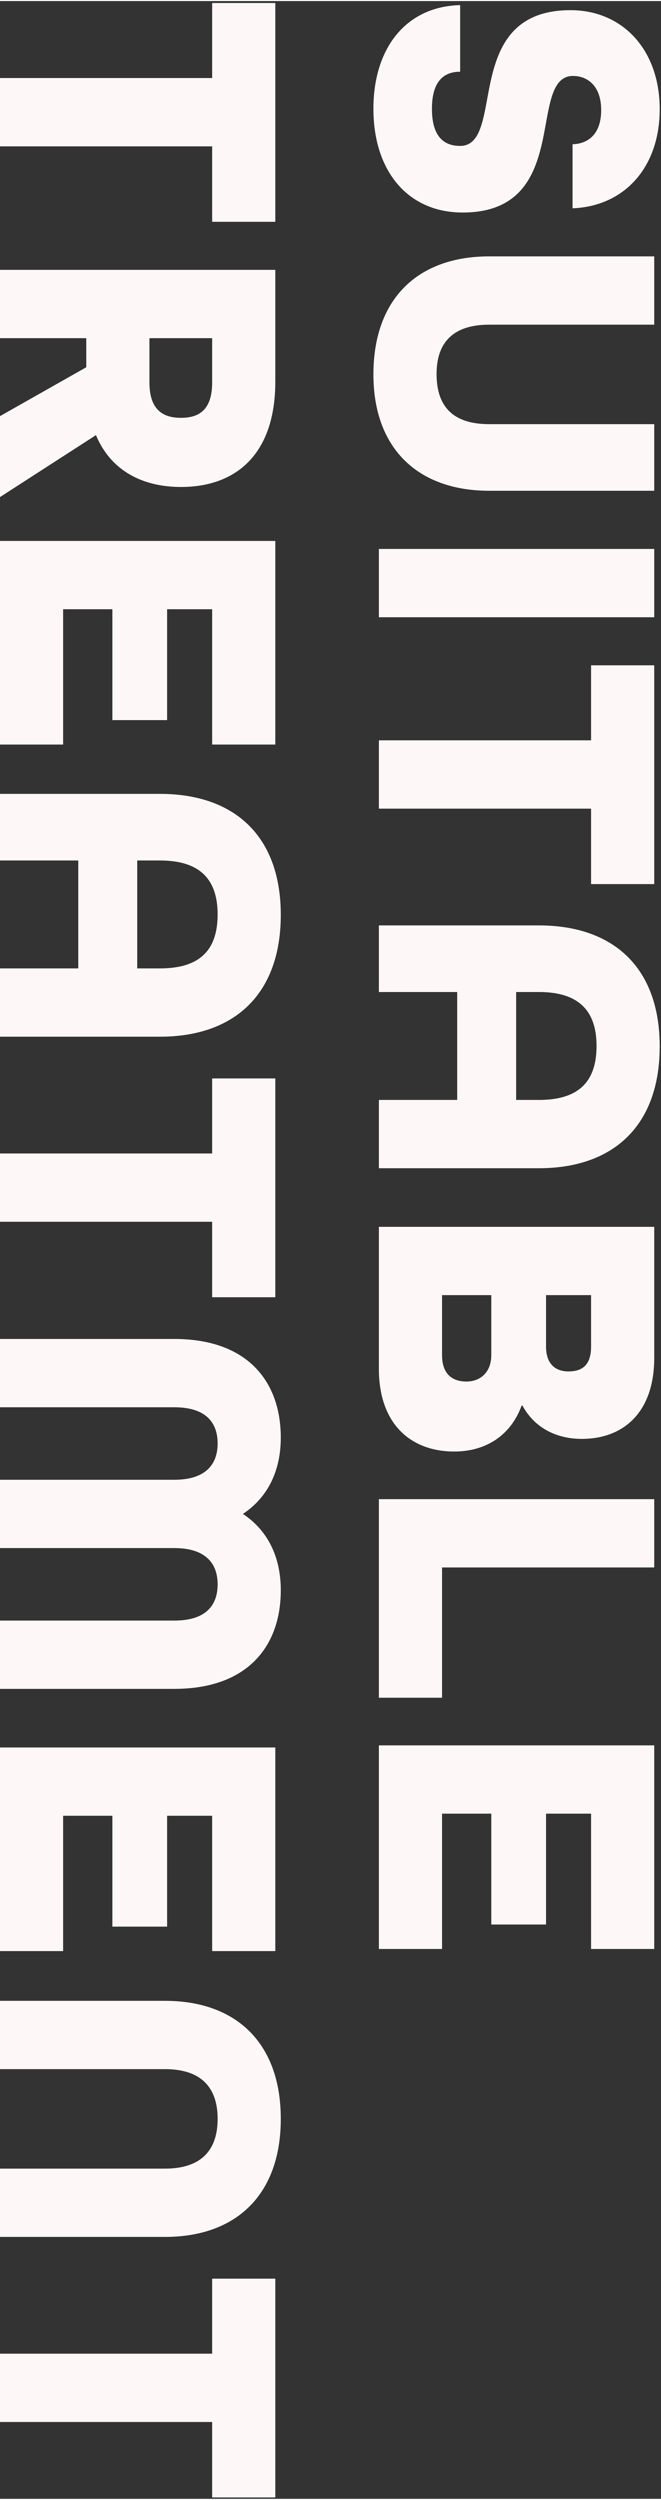 <svg xmlns="http://www.w3.org/2000/svg" xmlns:xlink="http://www.w3.org/1999/xlink" width="157px" height="593px" viewBox="0 0 314 1185"><rect x="0" y="0" width="314" height="1185" fill="#333333" stroke="none"/><path fill-rule="evenodd" fill="rgb(254, 247, 247)" d="M271.985,98.328 L271.985,67.929 C279.585,67.729 285.585,62.929 285.585,51.729 C285.585,40.129 278.985,35.529 272.185,35.529 C263.585,35.529 261.585,45.529 259.385,57.729 C255.985,76.529 251.585,100.328 219.786,100.328 C193.786,100.328 177.387,80.729 177.387,51.129 C177.387,21.930 193.186,2.530 218.586,1.930 L218.586,33.529 C210.386,33.529 205.186,38.529 205.186,51.129 C205.186,63.729 210.386,68.729 218.586,68.729 C227.186,68.729 229.186,58.729 231.386,46.729 C234.786,28.129 239.186,4.330 270.985,4.330 C295.785,4.330 313.384,23.130 313.384,51.329 C313.384,78.729 296.785,97.328 271.985,98.328 ZM78.385,1060.728 L-0.014,1060.728 L-0.014,1028.329 L78.385,1028.329 C94.385,1028.329 103.385,1020.729 103.385,1004.729 C103.385,988.729 94.385,981.129 78.385,981.129 L-0.014,981.129 L-0.014,948.730 L78.385,948.730 C112.185,948.730 133.384,968.729 133.384,1004.729 C133.384,1040.728 112.185,1060.728 78.385,1060.728 ZM133.384,753.928 C133.384,780.328 117.785,800.727 82.785,800.727 L-0.014,800.727 L-0.014,768.328 L82.785,768.328 C97.985,768.328 103.385,760.928 103.385,751.128 C103.385,741.528 97.985,733.928 82.785,733.928 L-0.014,733.928 L-0.014,701.529 L82.785,701.529 C97.985,701.529 103.385,693.929 103.385,684.329 C103.385,674.529 97.985,667.129 82.785,667.129 L-0.014,667.129 L-0.014,634.730 L82.785,634.730 C117.785,634.730 133.384,655.129 133.384,681.529 C133.384,697.329 127.185,709.929 115.385,717.728 C127.185,725.528 133.384,738.128 133.384,753.928 ZM75.985,491.328 L-0.014,491.328 L-0.014,458.929 L37.186,458.929 L37.186,407.729 L-0.014,407.729 L-0.014,376.130 L75.985,376.130 C111.585,376.130 133.384,396.329 133.384,433.529 C133.384,470.928 111.585,491.328 75.985,491.328 ZM75.985,407.729 L65.185,407.729 L65.185,458.929 L75.985,458.929 C93.985,458.929 103.385,451.129 103.385,433.329 C103.385,415.729 93.985,407.729 75.985,407.729 ZM100.785,288.529 L79.385,288.529 L79.385,341.128 L53.386,341.128 L53.386,288.529 L29.986,288.529 L29.986,352.728 L-0.014,352.728 L-0.014,256.130 L130.784,256.130 L130.784,352.728 L100.785,352.728 L100.785,288.529 ZM85.985,230.528 C67.585,230.528 52.586,222.728 45.586,205.929 L-0.014,235.328 L-0.014,196.929 L40.986,173.729 L40.986,159.929 L-0.014,159.929 L-0.014,127.530 L130.784,127.530 L130.784,180.529 C130.784,215.128 111.985,230.528 85.985,230.528 ZM100.785,159.929 L70.985,159.929 L70.985,180.929 C70.985,193.929 77.385,197.729 85.985,197.729 C94.585,197.729 100.785,193.929 100.785,180.929 L100.785,159.929 ZM100.785,68.929 L-0.014,68.929 L-0.014,36.529 L100.785,36.529 L100.785,0.930 L130.784,0.930 L130.784,104.728 L100.785,104.728 L100.785,68.929 ZM100.785,511.130 L130.784,511.130 L130.784,614.928 L100.785,614.928 L100.785,579.129 L-0.014,579.129 L-0.014,546.729 L100.785,546.729 L100.785,511.130 ZM130.784,925.128 L100.785,925.128 L100.785,860.929 L79.385,860.929 L79.385,913.528 L53.386,913.528 L53.386,860.929 L29.986,860.929 L29.986,925.128 L-0.014,925.128 L-0.014,828.530 L130.784,828.530 L130.784,925.128 ZM100.785,1080.530 L130.784,1080.530 L130.784,1184.328 L100.785,1184.328 L100.785,1148.529 L-0.014,1148.529 L-0.014,1116.129 L100.785,1116.129 L100.785,1080.530 ZM232.386,121.130 L310.784,121.130 L310.784,153.529 L232.386,153.529 C216.386,153.529 207.386,160.929 207.386,176.929 C207.386,193.329 216.186,200.729 232.386,200.729 L310.784,200.729 L310.784,232.328 L232.386,232.328 C198.786,232.328 177.387,212.528 177.387,177.129 C177.387,141.129 198.586,121.130 232.386,121.130 ZM310.784,292.329 L179.986,292.329 L179.986,259.930 L310.784,259.930 L310.784,292.329 ZM280.785,315.130 L310.784,315.130 L310.784,418.928 L280.785,418.928 L280.785,383.129 L179.986,383.129 L179.986,350.729 L280.785,350.729 L280.785,315.130 ZM313.384,495.929 C313.384,533.328 291.585,553.728 255.985,553.728 L179.986,553.728 L179.986,521.329 L217.186,521.329 L217.186,470.129 L179.986,470.129 L179.986,438.530 L255.985,438.530 C291.585,438.530 313.384,458.730 313.384,495.929 ZM245.185,521.329 L255.985,521.329 C273.985,521.329 283.385,513.529 283.385,495.729 C283.385,478.129 273.985,470.129 255.985,470.129 L245.185,470.129 L245.185,521.329 ZM310.784,643.729 C310.784,669.328 296.385,682.128 276.385,682.128 C263.585,682.128 253.585,676.328 248.185,666.328 L247.785,666.328 C242.786,680.128 231.186,688.128 215.786,688.128 C195.186,688.128 179.986,675.128 179.986,648.929 L179.986,581.530 L310.784,581.530 L310.784,643.729 ZM233.386,613.929 L209.986,613.929 L209.986,642.329 C209.986,651.729 215.186,654.929 221.586,654.929 C227.986,654.929 233.386,650.729 233.386,642.329 L233.386,613.929 ZM280.785,613.929 L259.385,613.929 L259.385,638.329 C259.385,646.929 264.185,650.129 269.985,650.129 C275.985,650.129 280.785,647.729 280.785,638.329 L280.785,613.929 ZM310.784,743.129 L209.986,743.129 L209.986,804.928 L179.986,804.928 L179.986,710.730 L310.784,710.730 L310.784,743.129 ZM310.784,924.128 L280.785,924.128 L280.785,859.929 L259.385,859.929 L259.385,912.528 L233.386,912.528 L233.386,859.929 L209.986,859.929 L209.986,924.128 L179.986,924.128 L179.986,827.530 L310.784,827.530 L310.784,924.128 Z"/></svg>